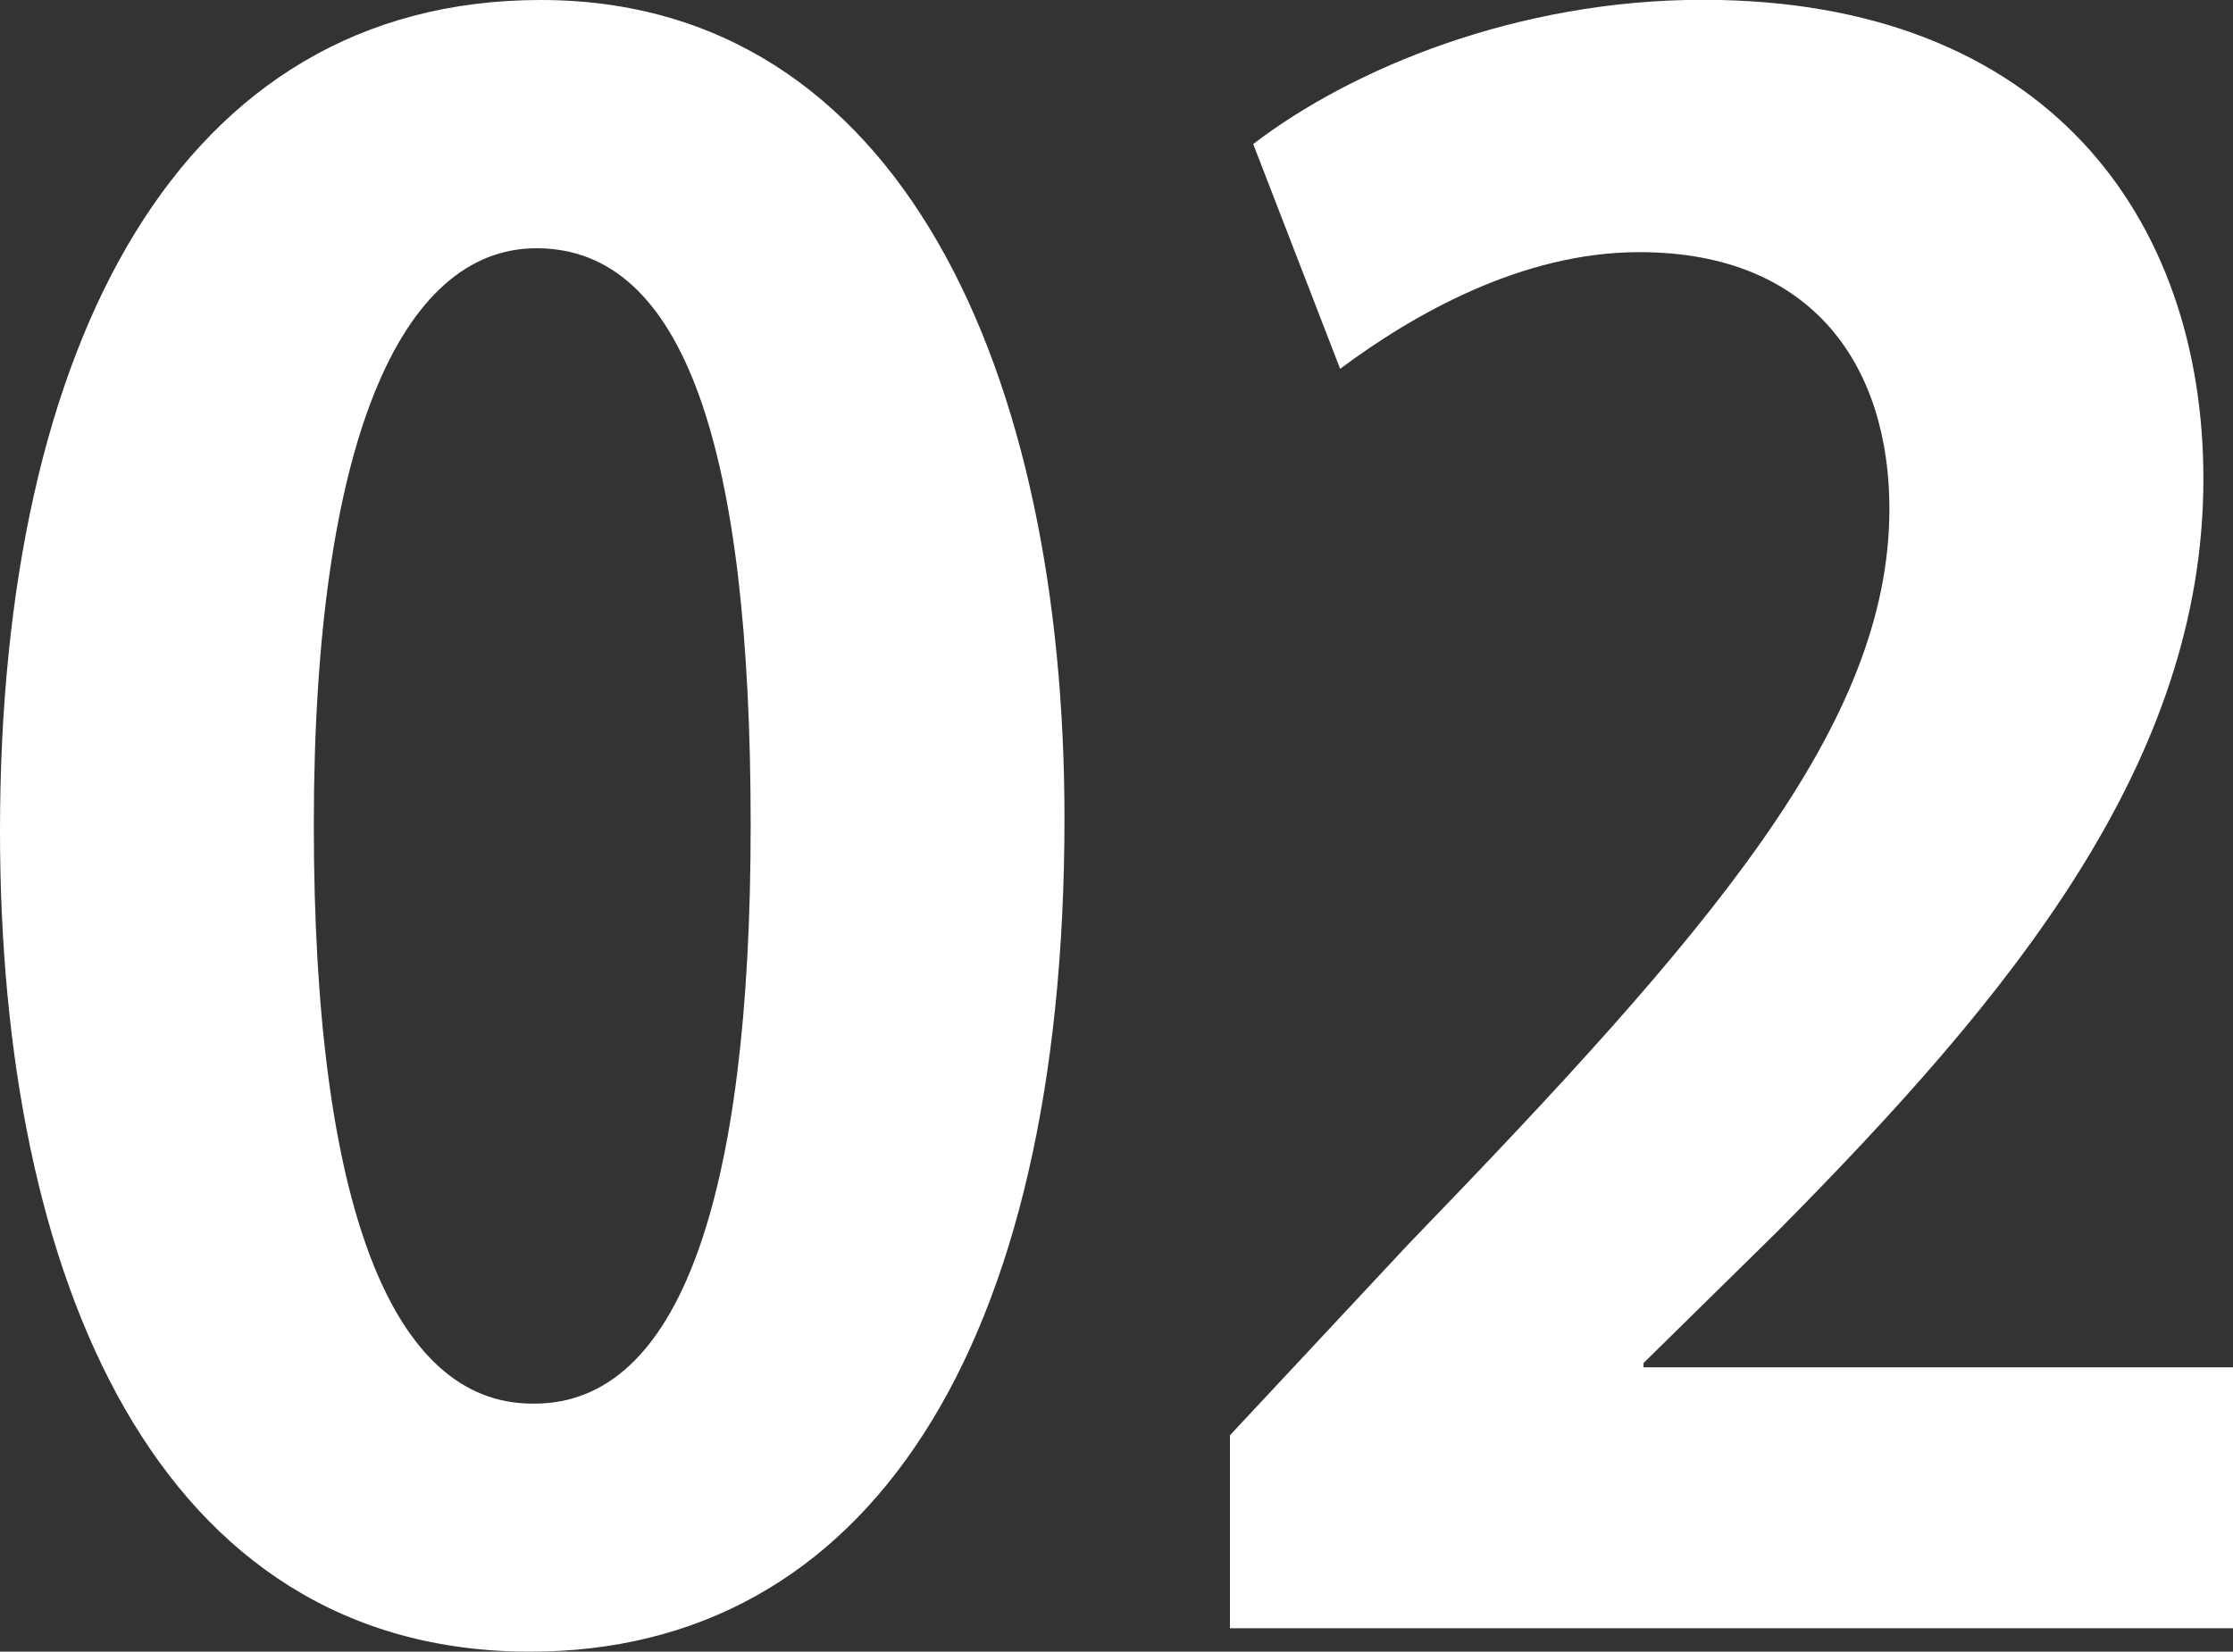 <svg xmlns="http://www.w3.org/2000/svg" viewBox="0 0 119.97 88.76">
  <rect x="0" y="0" width="119.97" height="88.76" fill="#333333" stroke="none"/>
  <defs>
    <style>
      .cls-1 {
        fill: #fff;
        stroke-width: 0px;
      }
    </style>
  </defs>
  <path class="cls-1" d="M0,44.66C0,18.46,9.68,0,29.05,0s28.14,20.05,28.14,43.98c0,28.48-10.6,44.78-28.71,44.78C8.43,88.76,0,68.7,0,44.66ZM28.71,75.43c7.75,0,11.62-10.94,11.62-31.1s-3.53-30.99-11.51-30.99c-7.29,0-11.96,10.48-11.96,30.99s4.22,31.1,11.74,31.1h.11Z"/>
  <path class="cls-1" d="M119.97,87.5h-53.89v-10.37l9.57-10.25c16.29-16.86,25.86-27.91,25.86-39.54,0-7.52-3.99-13.79-13.44-13.79-6.27,0-12.08,3.3-16.07,6.27l-4.67-12.08c5.36-4.1,14.24-7.75,24.16-7.75,18.46,0,26.89,11.74,26.89,25.75,0,15.27-10.37,27.8-22.9,40.45l-7.18,7.06v.23h31.67v14.01Z"/>
</svg>